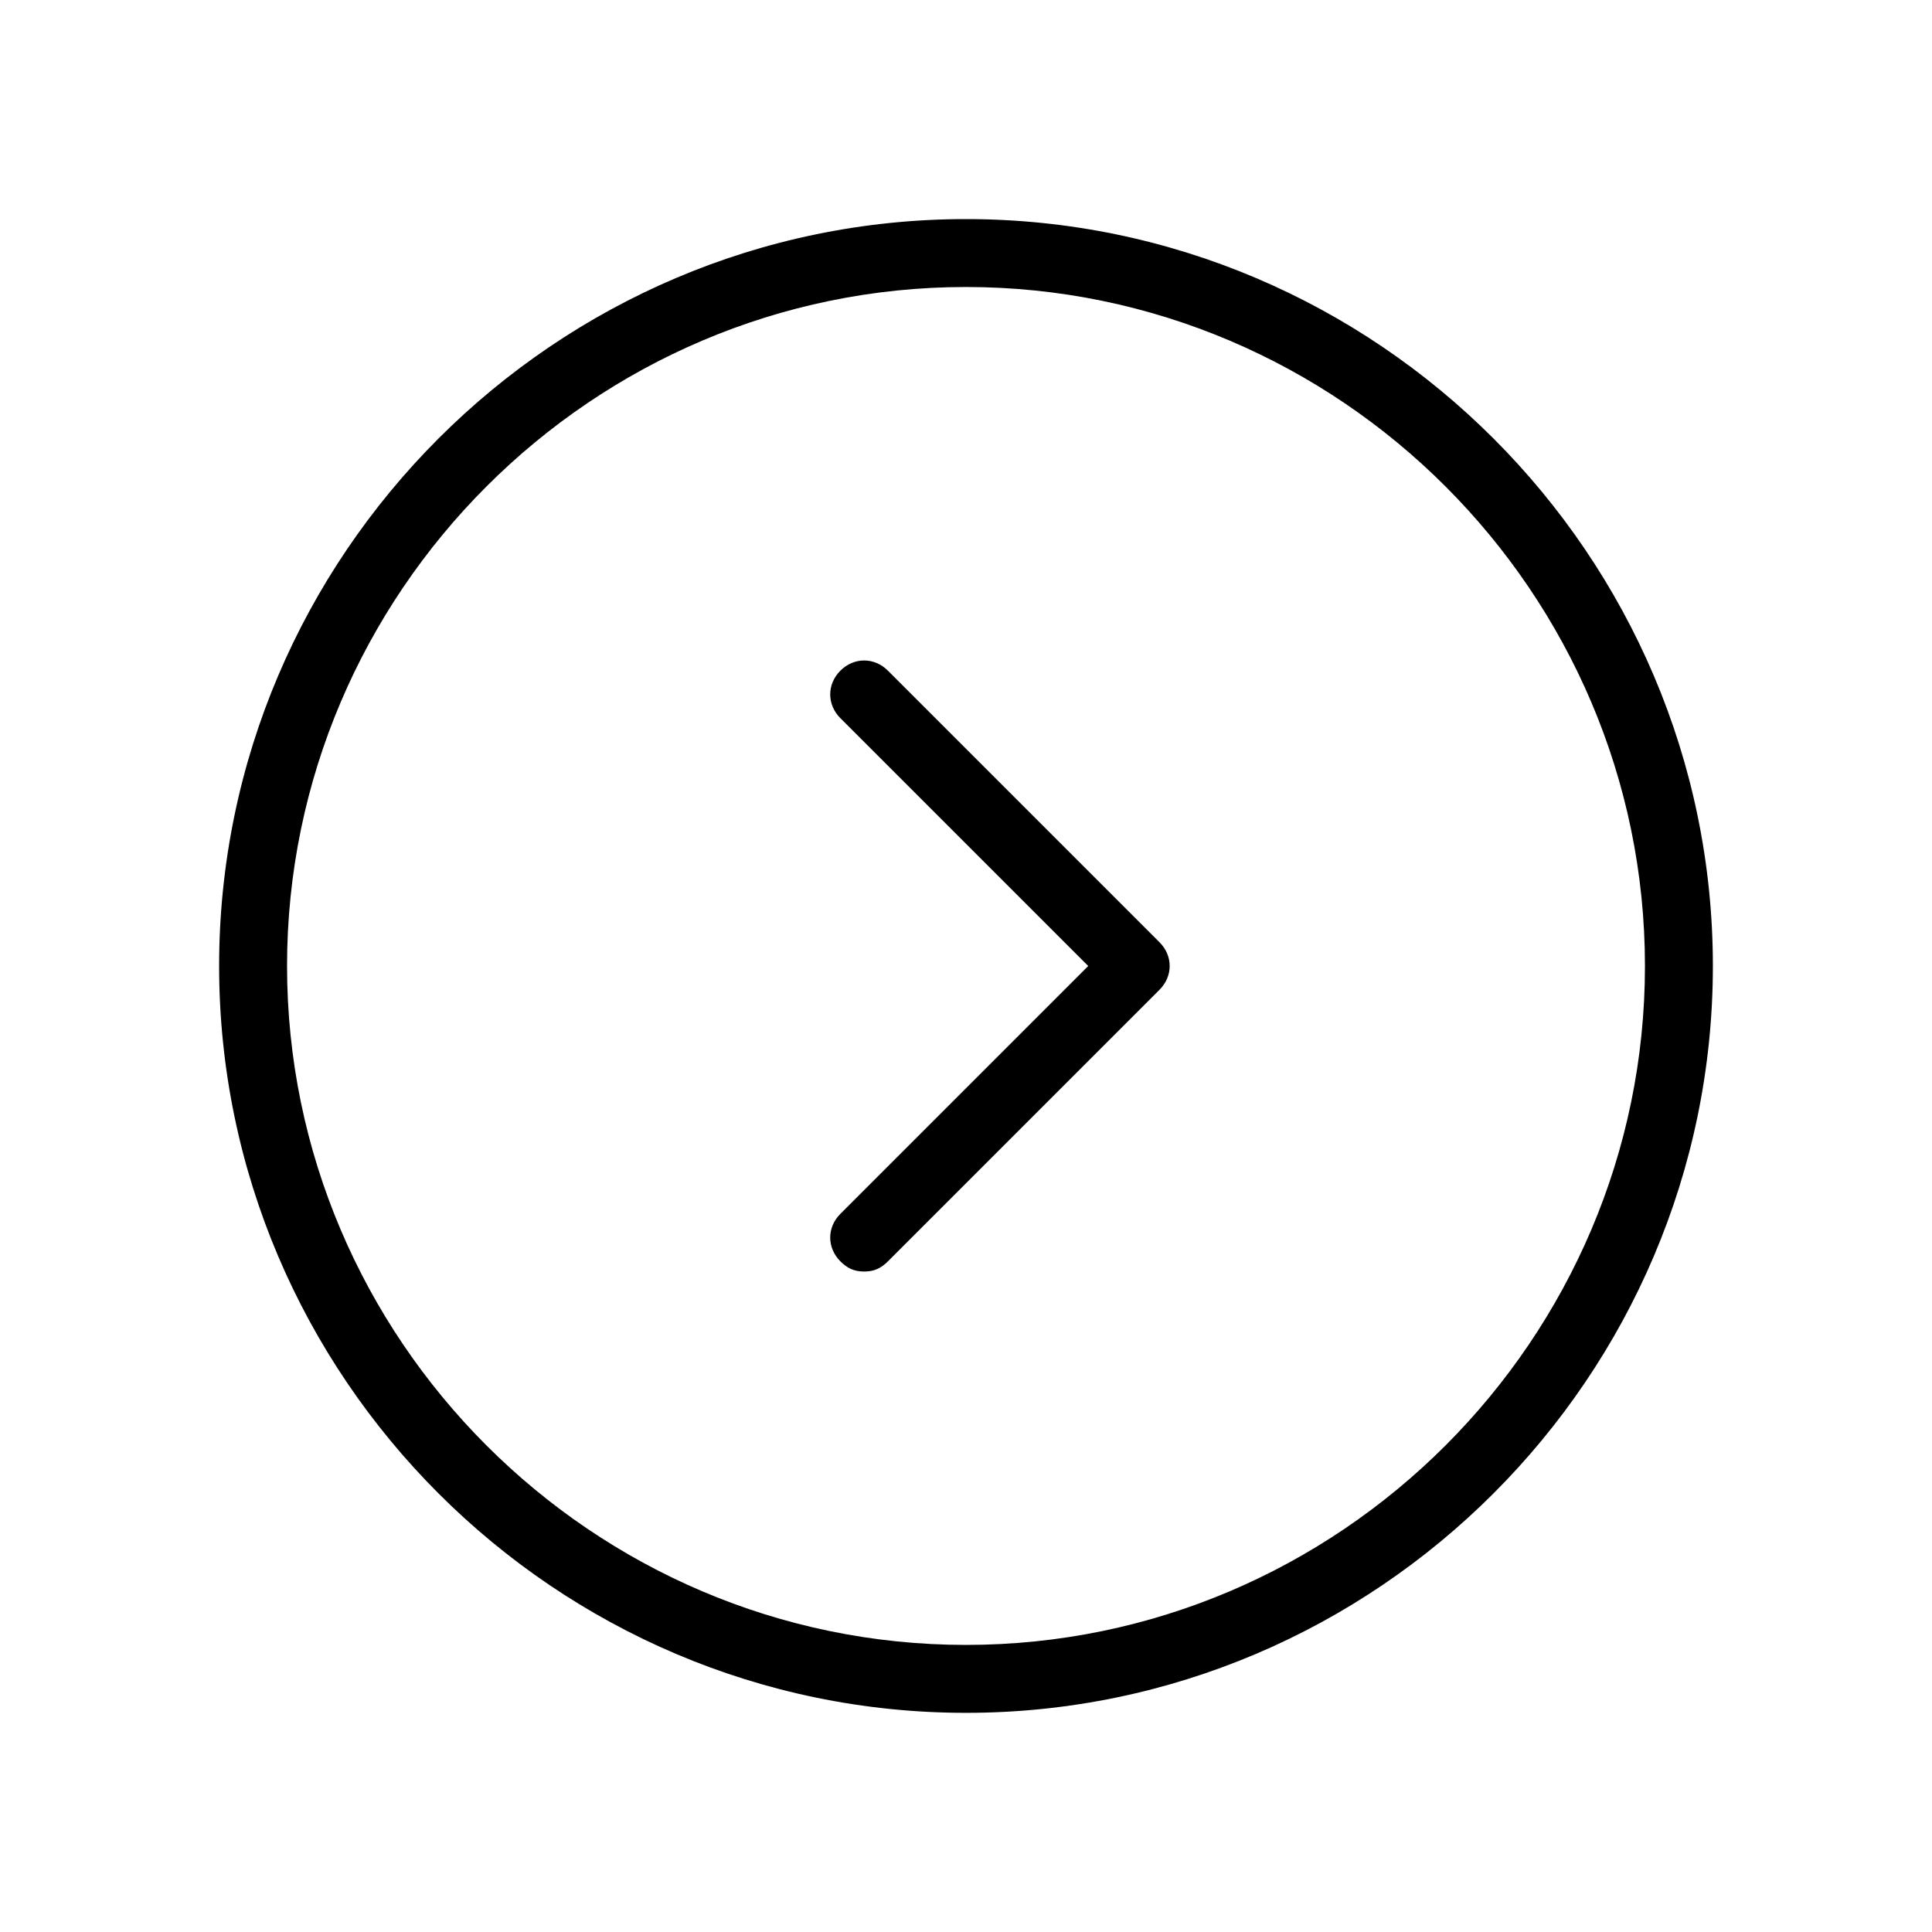<?xml version="1.0" encoding="UTF-8"?>
<!-- Uploaded to: ICON Repo, www.iconrepo.com, Generator: ICON Repo Mixer Tools -->
<svg fill="#000000" width="800px" height="800px" version="1.1" viewBox="144 144 512 512" xmlns="http://www.w3.org/2000/svg">
 <g>
  <path d="m400 597.92c-108.86 0-197.93-89.066-197.93-197.93s89.066-197.93 197.93-197.93 197.93 89.066 197.93 197.93c-0.004 108.86-89.07 197.93-197.93 197.93zm0-377.86c-98.961 0-179.93 80.969-179.93 179.93 0 98.961 80.969 179.93 179.93 179.93 98.961 0 179.93-80.969 179.93-179.93-0.004-98.965-80.973-179.93-179.93-179.93z"/>
  <path d="m373.01 480.97c-2.699 0-4.5-0.898-6.297-2.699-3.598-3.598-3.598-8.996 0-12.594l65.676-65.676-65.676-65.676c-3.598-3.598-3.598-8.996 0-12.594 3.598-3.598 8.996-3.598 12.594 0l71.973 71.973c3.598 3.598 3.598 8.996 0 12.594l-71.973 71.973c-1.797 1.797-3.598 2.699-6.297 2.699z"/>
 </g>
</svg>